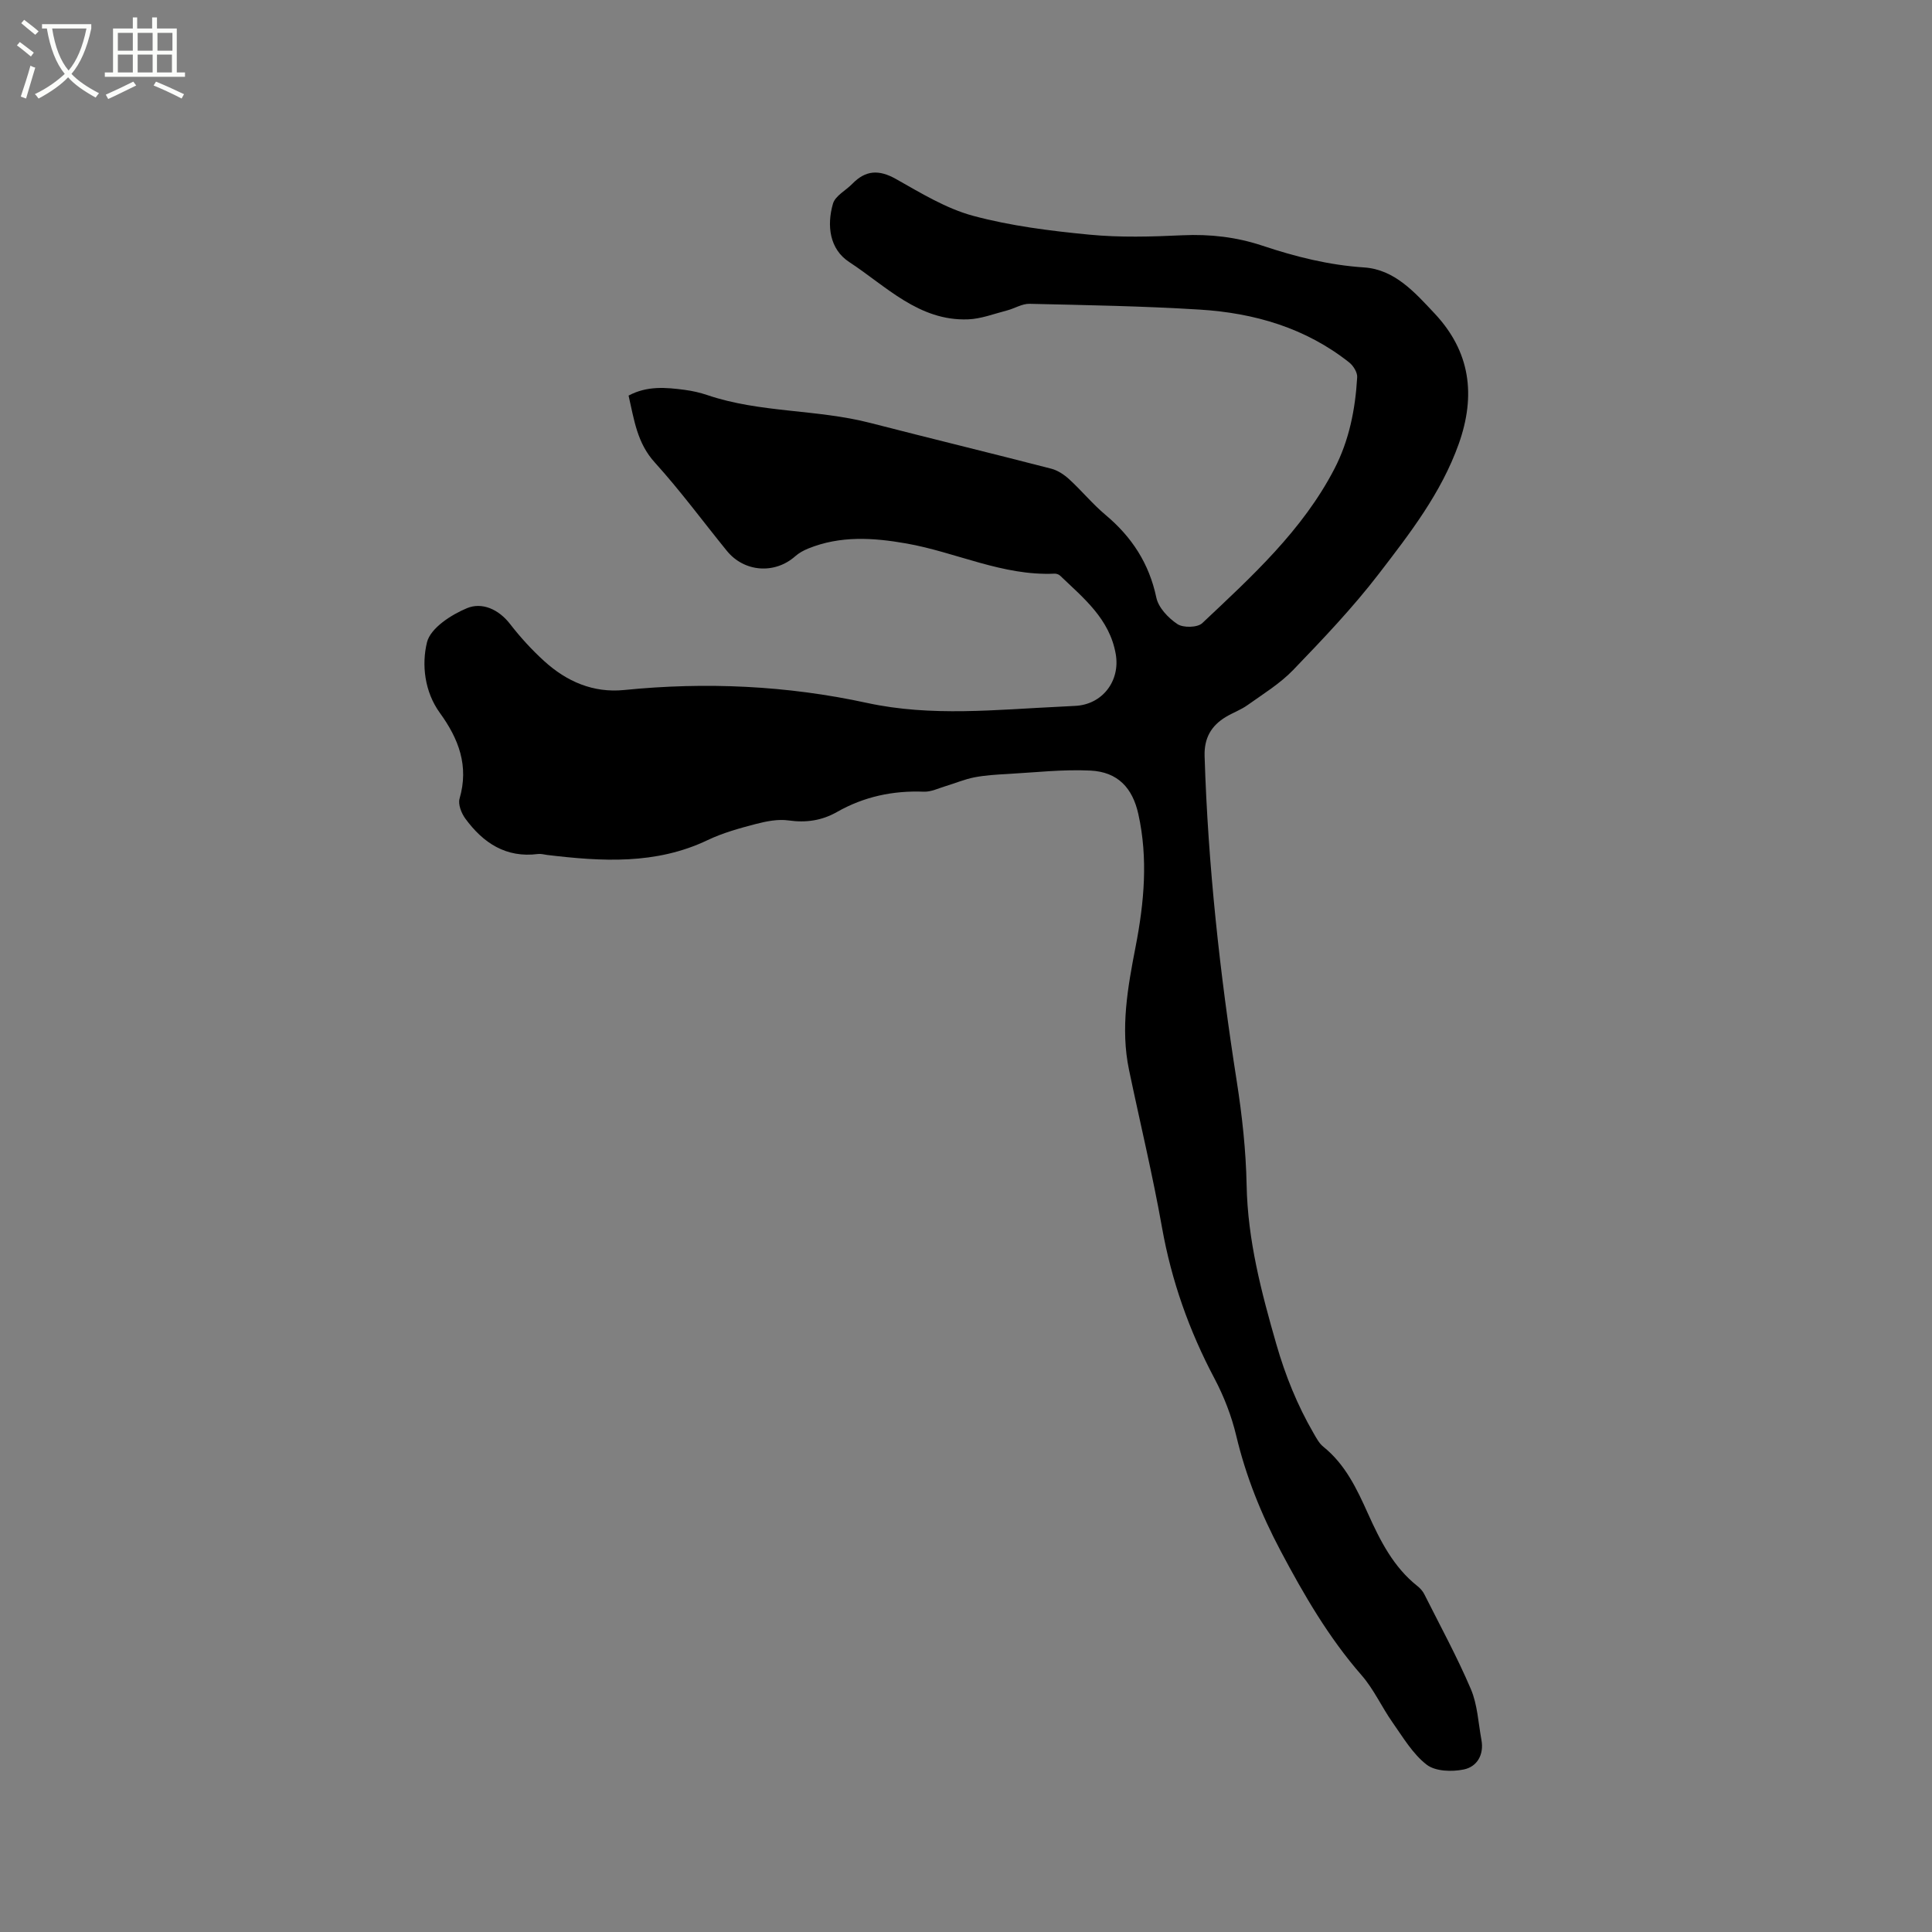 <svg enable-background="new 0 0 400 400" viewBox="0 0 400 400" xmlns="http://www.w3.org/2000/svg"><rect x="0" y="0" width="400" height="400" fill="#808080" stroke="none"/><path d="m6.4 11.7c-1-.8-1.9-1.6-2.9-2.3l.6-.7c.9.7 1.9 1.4 2.9 2.2zm-2.1 8.3c.7-2.1 1.4-4.2 2-6.4.2.1.6.3 1 .4-.7 2.3-1.3 4.4-1.9 6.4zm3-12.8c-1.1-.9-2.1-1.7-2.9-2.4l.6-.7c1 .8 2 1.5 3 2.4zm1.4-1.3v-.9h10.2v.9c-.9 4.2-2.3 7.3-4.1 9.4 1.3 1.4 3.2 2.7 5.7 4-.2.2-.4.5-.7.9-2.5-1.4-4.4-2.7-5.7-4.2-1.4 1.5-3.5 3-6.1 4.4 0 0 0 0-.1-.1-.3-.4-.5-.7-.7-.8 2.7-1.3 4.7-2.8 6.2-4.2-1.8-2.2-3-5.3-3.7-9.4zm9.2 0h-7.1c.6 3.8 1.7 6.7 3.4 8.7 1.7-2 2.9-4.8 3.7-8.7z" fill="#fbfcfa"/><path d="m31.6 3.6h.9v2.3h4.1v9.1h1.7v.9h-16.6v-.9h1.7v-9.1h4.1v-2.3h.9v2.3h3.1v-2.3zm-4 13.3.6.8c-1.9.9-3.8 1.9-5.8 2.8-.2-.3-.3-.6-.5-.9 2-.9 3.9-1.8 5.7-2.7zm-3.2-10.1v3.7h3.1v-3.7zm0 4.5v3.7h3.1v-3.7zm4.1-4.5v3.7h3.1v-3.7zm0 4.5v3.7h3.1v-3.7zm9.1 9.1c-2.1-1.1-4.1-2-5.8-2.7l.5-.8c2.2.9 4.1 1.8 5.8 2.6zm-1.9-13.6h-3.1v3.7h3.1zm-3.2 4.5v3.7h3.1v-3.7z" fill="#fbfcfa"/><path d="m130.14 81.9c3.87-2.06 7.76-1.69 11.64-1.18 1.57.21 3.14.56 4.64 1.07 10.93 3.71 22.63 2.91 33.71 5.76 12.5 3.22 25.04 6.26 37.53 9.49 1.35.35 2.68 1.24 3.72 2.2 2.58 2.36 4.82 5.11 7.49 7.35 5.46 4.57 9.05 10.07 10.54 17.15.44 2.08 2.48 4.22 4.36 5.47 1.2.8 4.15.74 5.14-.19 10.25-9.66 20.74-19.18 27.36-31.94 3.07-5.92 4.34-12.38 4.72-18.98.06-.99-.79-2.37-1.63-3.04-9.05-7.18-19.68-10.26-30.96-10.96-11.73-.73-23.5-.93-35.26-1.2-1.53-.03-3.07.96-4.63 1.37-2.69.69-5.38 1.75-8.1 1.85-10.18.37-16.95-6.88-24.59-11.87-4.07-2.66-4.68-7.55-3.36-12.09.48-1.63 2.67-2.73 4.03-4.13 2.74-2.81 5.49-2.94 8.97-.99 5.16 2.9 10.38 6.12 16 7.64 7.81 2.1 15.97 3.12 24.05 3.9 6.39.62 12.9.43 19.33.13 5.69-.26 11.13.36 16.54 2.16 6.83 2.28 13.75 4.02 21.04 4.5 6.34.42 10.52 5.19 14.56 9.49 7.41 7.87 8.65 16.92 5.02 27.09-3.63 10.16-10.11 18.5-16.51 26.83-5.41 7.04-11.59 13.53-17.76 19.94-2.73 2.83-6.21 4.96-9.45 7.27-1.37.98-3.01 1.56-4.46 2.43-3.06 1.83-4.54 4.41-4.42 8.14.7 22.6 3.16 45.01 6.66 67.33 1.11 7.1 1.9 14.32 2.04 21.49.22 11.38 3.05 22.15 6.16 32.95 1.86 6.46 4.33 12.59 7.69 18.38.58 1 1.15 2.11 2.02 2.81 4.56 3.66 6.95 8.73 9.25 13.85 2.54 5.63 5.28 11.09 10.28 15.04.57.45 1.09 1.05 1.41 1.7 3.27 6.51 6.77 12.92 9.62 19.61 1.37 3.22 1.53 6.96 2.18 10.48.58 3.1-.91 5.59-3.65 6.15-2.45.51-5.88.4-7.68-.99-2.89-2.23-4.9-5.67-7.07-8.75-2.24-3.18-3.87-6.86-6.4-9.76-6.82-7.81-11.93-16.62-16.76-25.73-4.05-7.64-7.2-15.47-9.2-23.87-.97-4.07-2.53-8.1-4.48-11.8-5.25-9.9-8.92-20.24-10.89-31.31-1.94-10.94-4.56-21.76-6.83-32.64-1.8-8.62-.27-17.09 1.37-25.53 1.77-9.12 2.6-18.24.56-27.43-1.2-5.4-4.24-8.72-9.91-9s-11.39.38-17.09.7c-2.33.13-4.67.26-6.95.7-2.02.39-3.94 1.22-5.92 1.81-1.5.45-3.05 1.22-4.54 1.16-6.4-.25-12.38 1.02-17.96 4.19-3.14 1.79-6.42 2.28-10.06 1.76-2.2-.31-4.61.18-6.81.75-3.37.88-6.8 1.83-9.92 3.32-10.74 5.13-21.94 4.43-33.23 3.08-.63-.08-1.28-.28-1.89-.2-6.64.86-11.37-2.29-15.06-7.33-.81-1.11-1.54-2.95-1.19-4.14 1.96-6.77-.16-12.34-4.1-17.77-3.13-4.32-3.8-9.93-2.64-14.61.73-2.92 5-5.69 8.29-7.05 3.07-1.27 6.52.2 8.9 3.28 2.13 2.75 4.51 5.36 7.09 7.7 4.65 4.22 10.13 6.61 16.54 5.97 16.9-1.7 33.7-.93 50.26 2.67 13.41 2.91 26.77 1.39 40.18.77.95-.04 1.9-.11 2.86-.15 5.69-.23 9.45-5.16 8.47-10.75-1.28-7.28-6.65-11.56-11.52-16.22-.27-.26-.77-.43-1.16-.41-10.75.49-20.39-4.44-30.66-6.25-6.87-1.21-13.69-1.65-20.33 1.05-.95.39-1.92.91-2.68 1.59-4.24 3.76-10.56 3.32-14.16-1.11-4.95-6.09-9.61-12.43-14.87-18.24-3.74-4.07-4.33-8.95-5.48-13.91z"/></svg>
